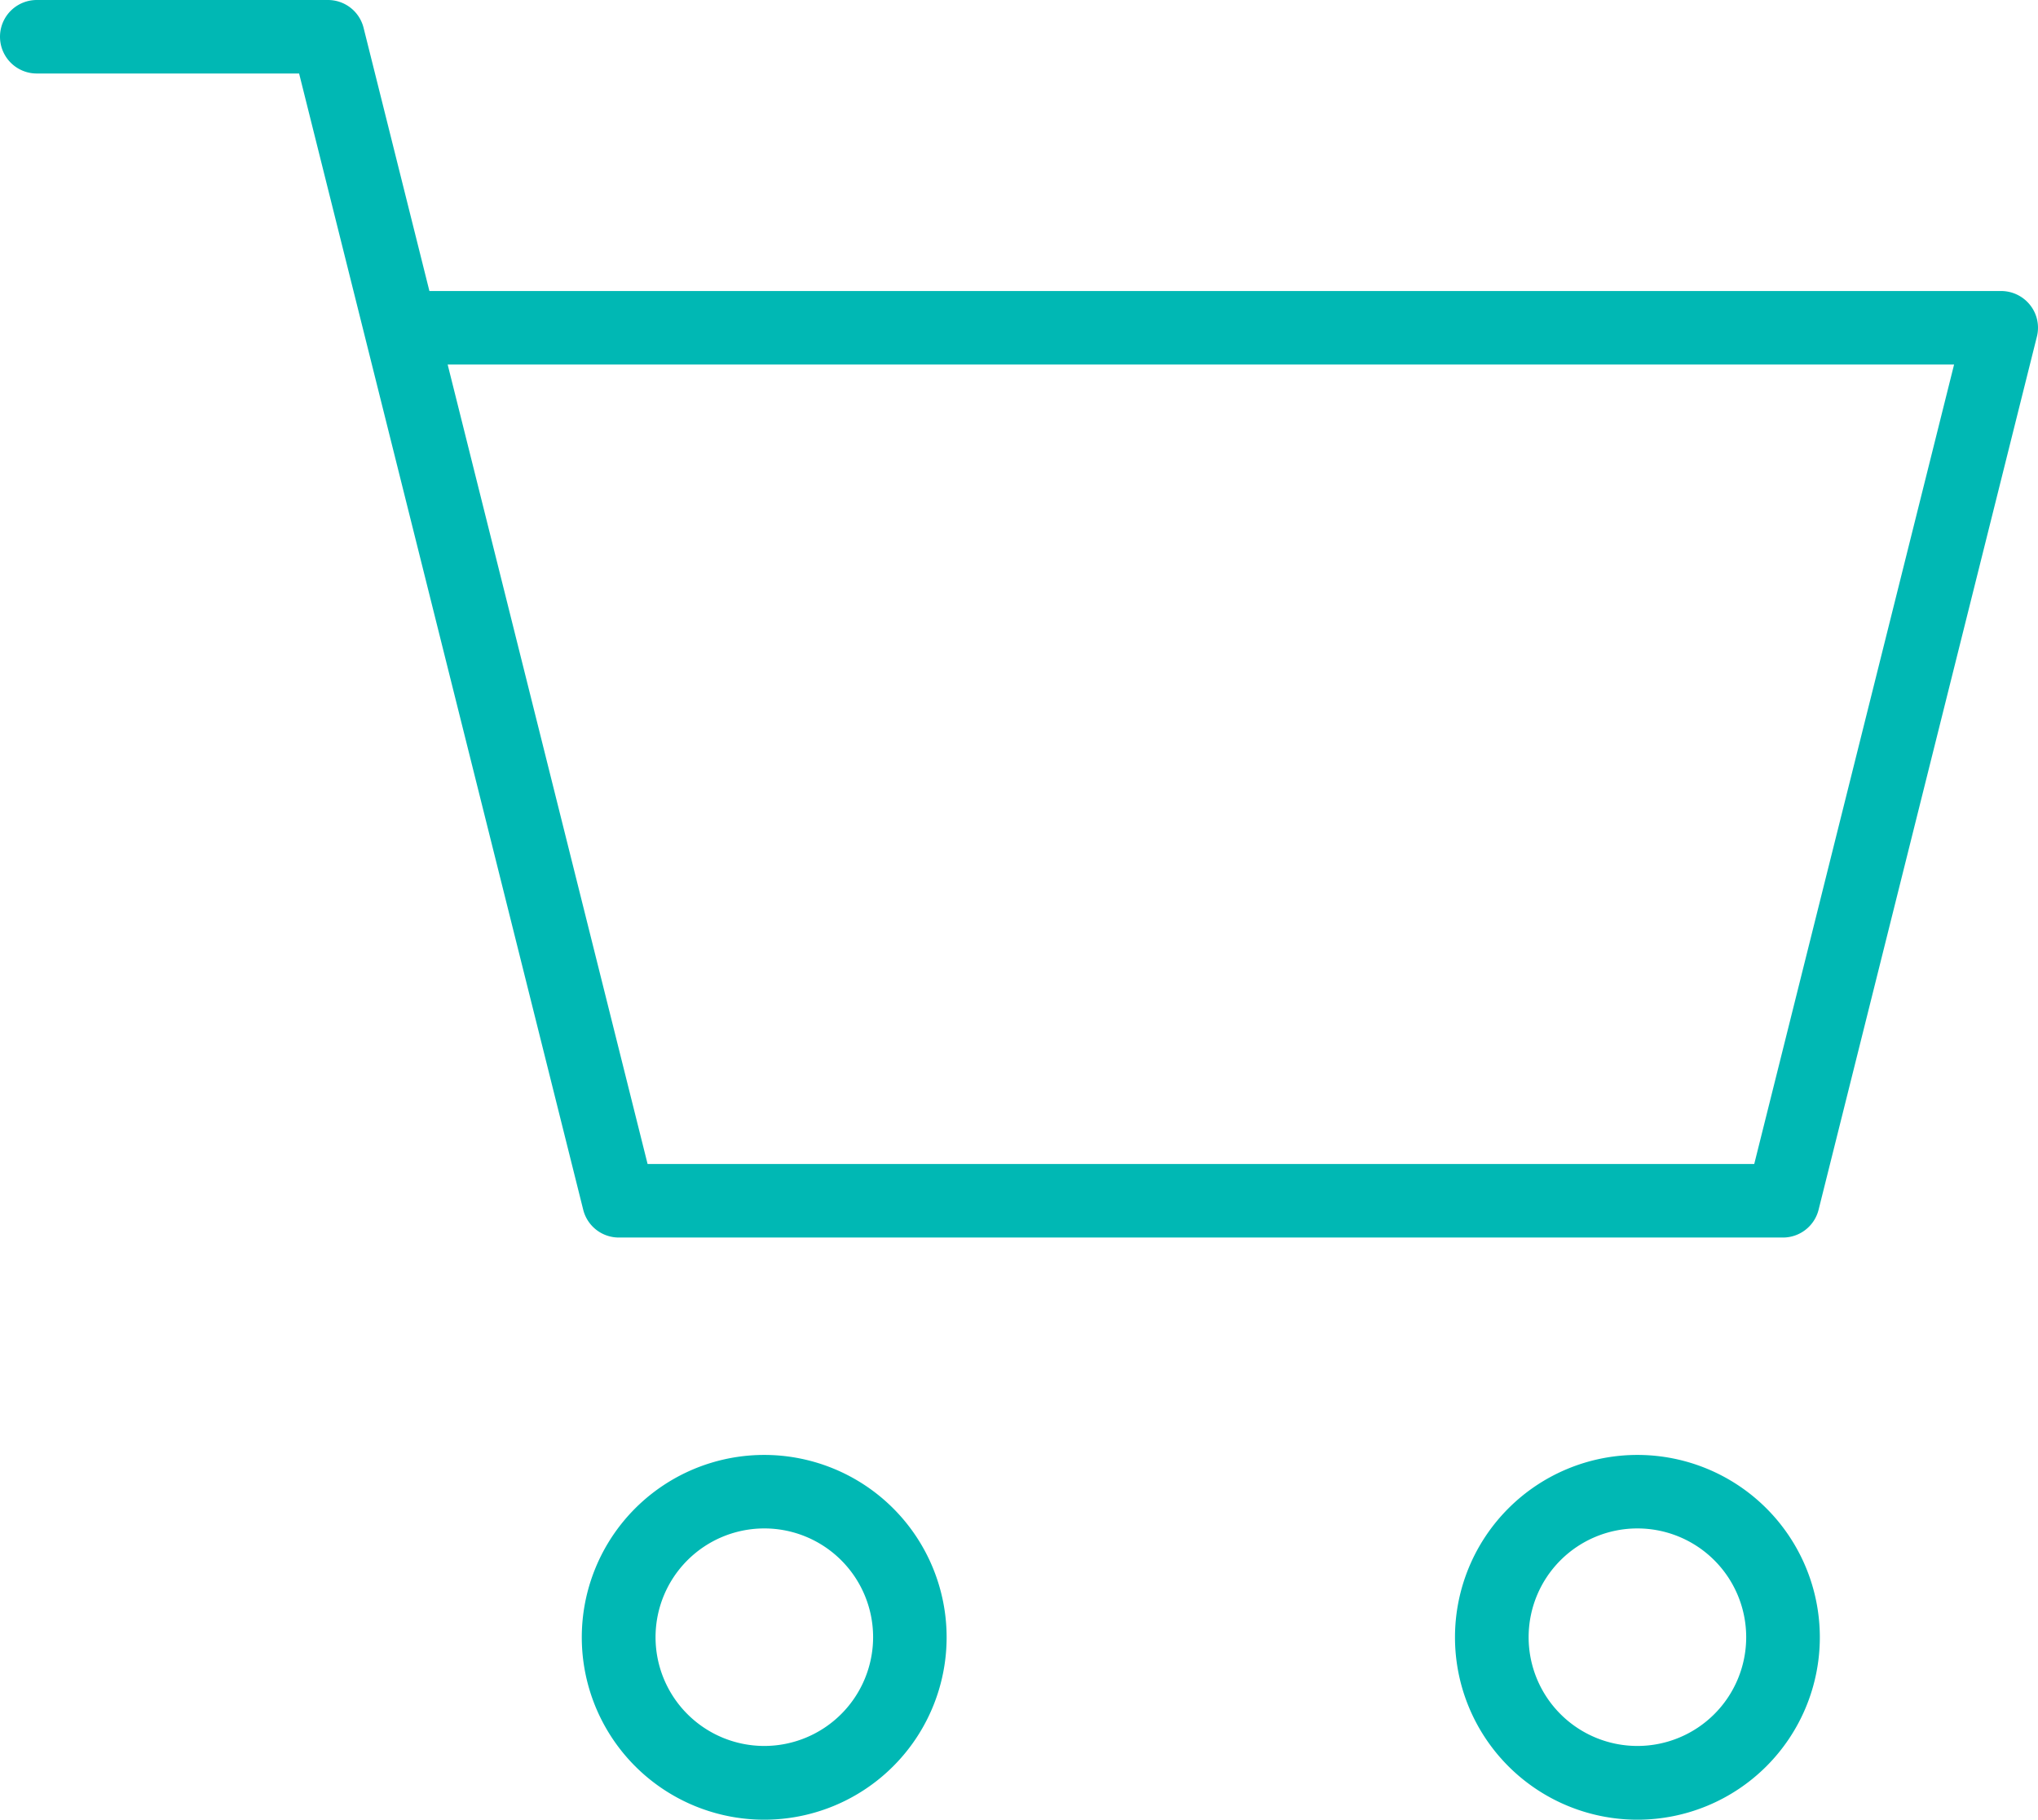 <svg xmlns="http://www.w3.org/2000/svg" width="67.033" height="59.864"><g fill="#00b8b4"><path data-name="Tracé 29" d="M25.141 47.864a6 6 0 105.995 6 6 6 0 00-5.995-6zm0 9.574a3.578 3.578 0 113.577-3.58 3.582 3.582 0 01-3.577 3.58z"/><path data-name="Tracé 30" d="M53.857 47.864a6 6 0 106 6 6 6 0 00-6-6zm0 9.574a3.578 3.578 0 113.578-3.578 3.578 3.578 0 01-3.578 3.578z"/><path data-name="Tracé 31" d="M20.355 40.712h38.289a1.209 1.209 0 001.173-.917l7.179-28.719a1.2 1.2 0 00-.22-1.037 1.216 1.216 0 00-.952-.465h-51.7L11.959.916A1.207 1.207 0 0010.786 0H1.209a1.209 1.209 0 100 2.418h8.629l9.344 37.376a1.207 1.207 0 001.173.918zm43.918-28.72l-6.573 26.3H21.3l-6.576-26.3z"/></g></svg>